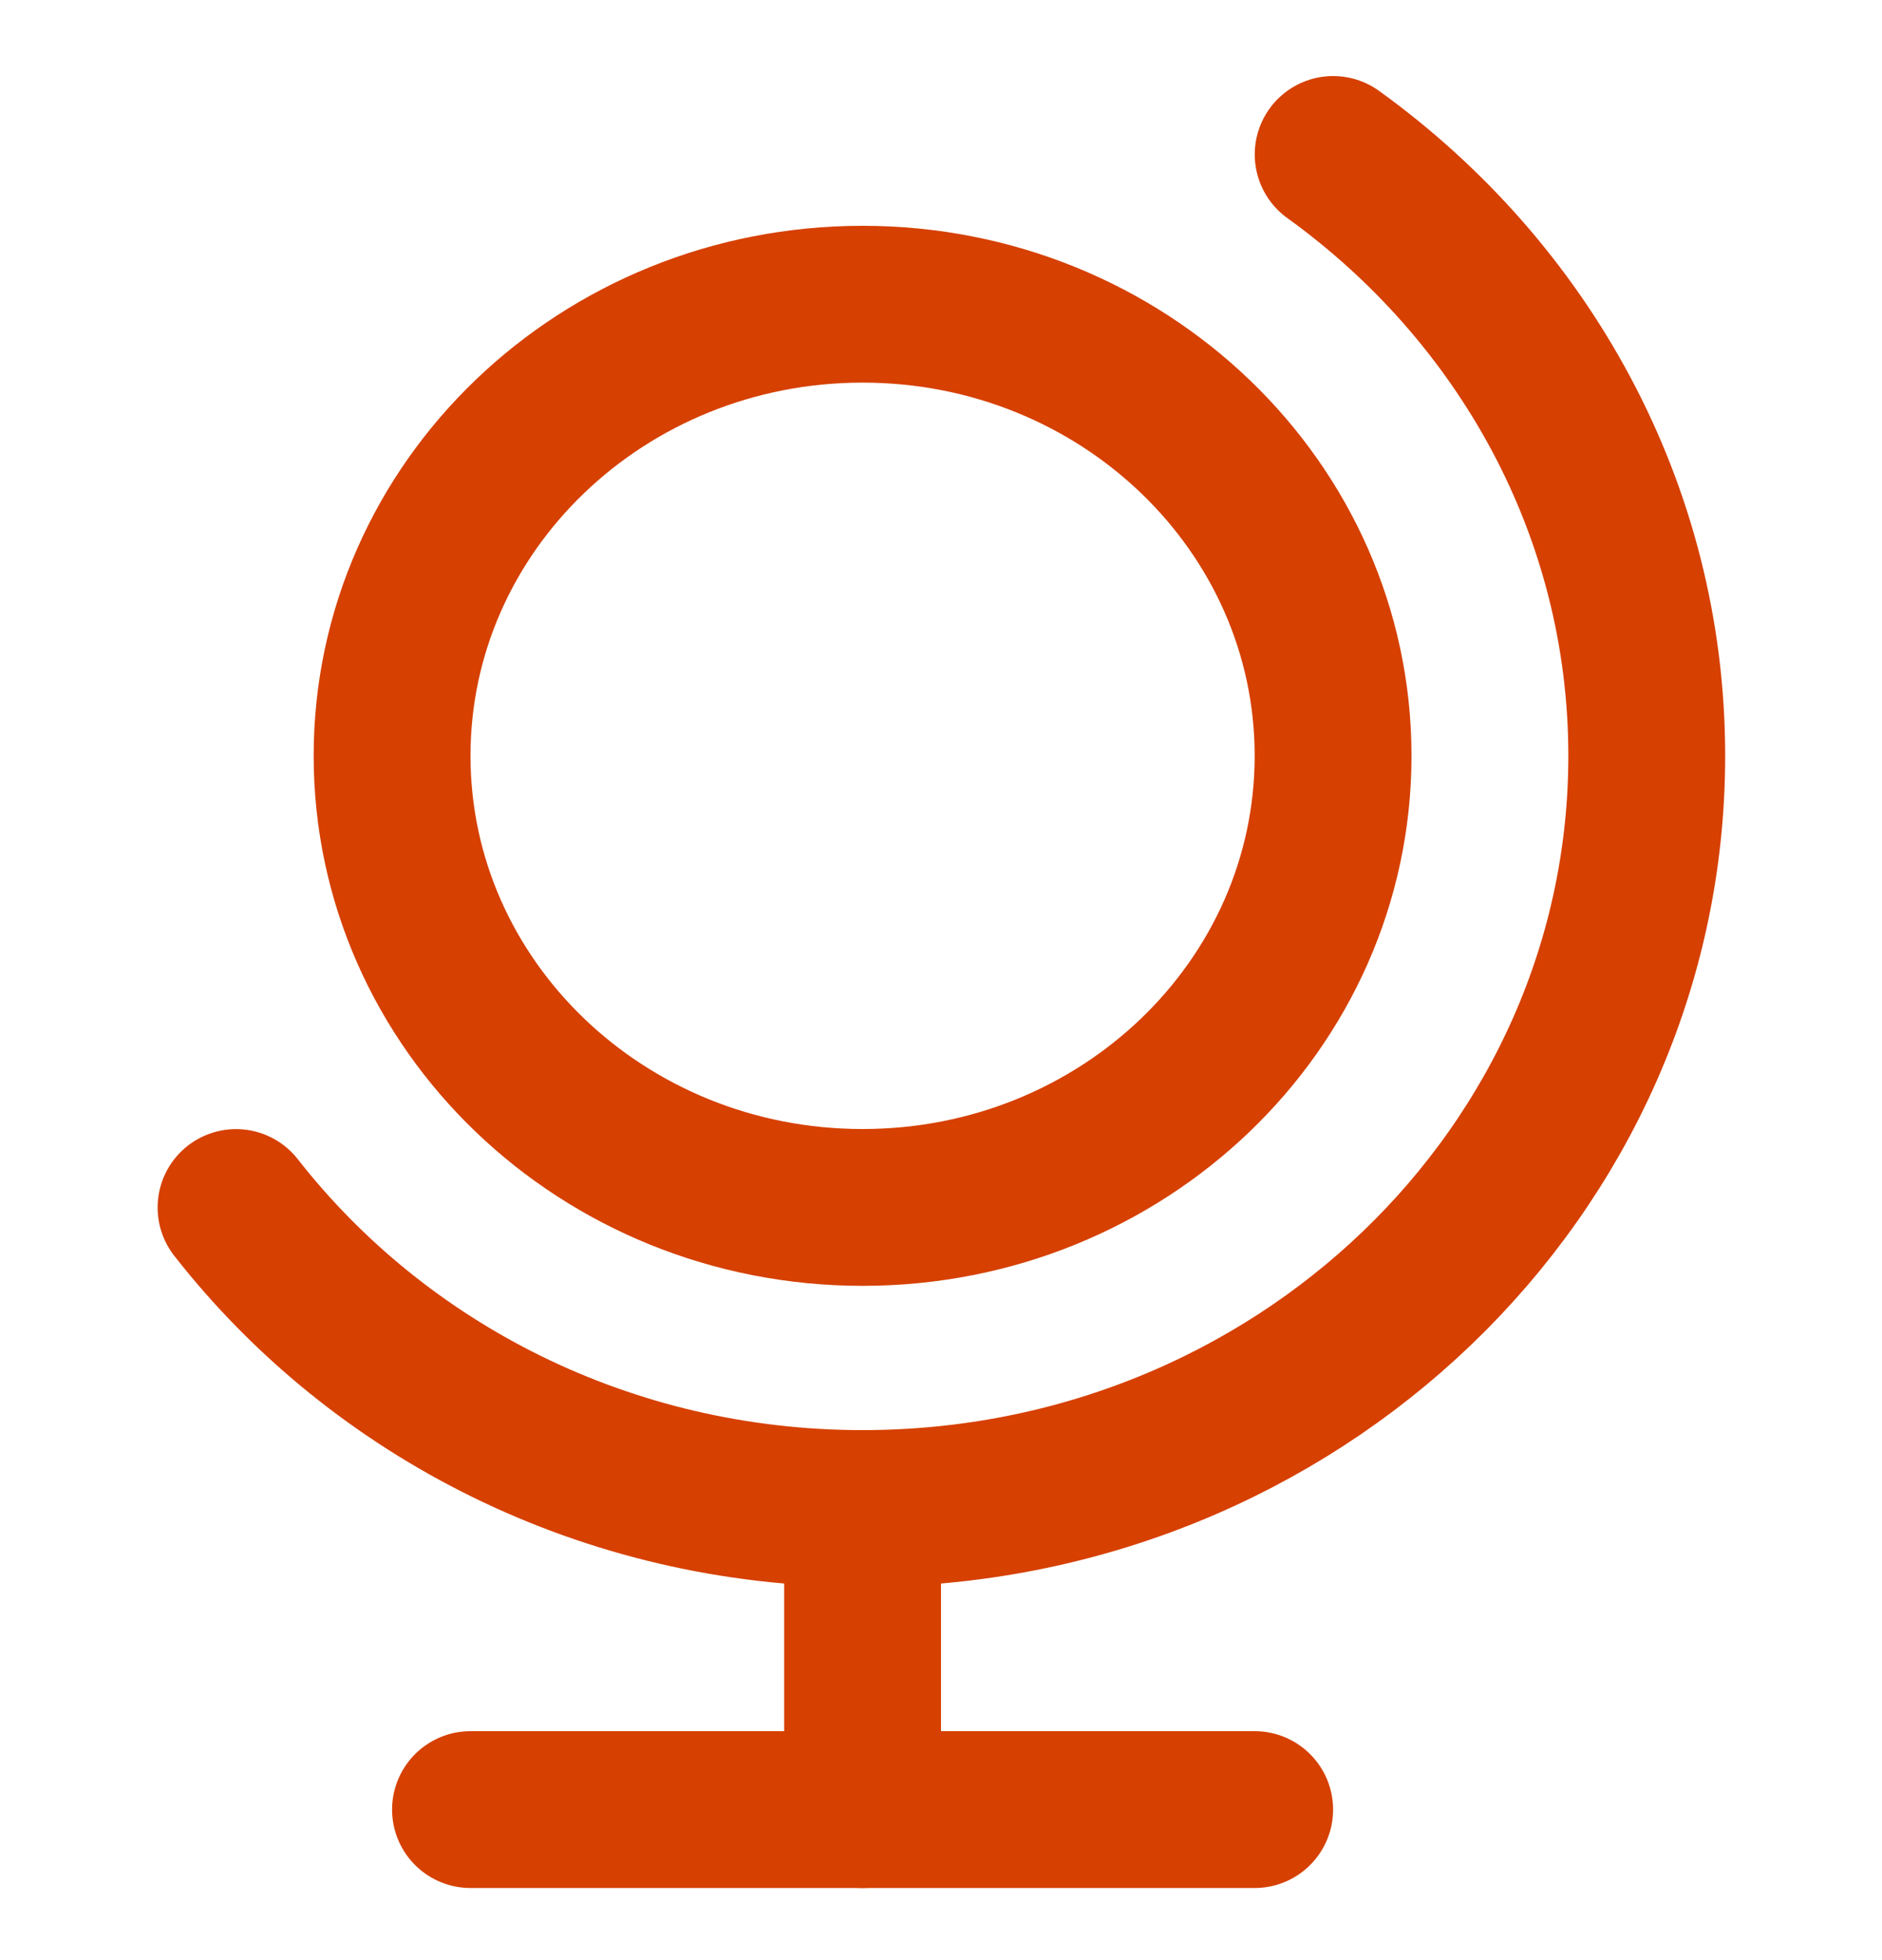 <svg width="24" height="25" viewBox="0 0 24 25" fill="none" xmlns="http://www.w3.org/2000/svg">
<path d="M11 19.24V23.08" stroke="#D64000" stroke-width="2" stroke-linecap="round" stroke-linejoin="round"/>
<path d="M11 15.4C14.314 15.4 17 12.821 17 9.64C17 6.459 14.314 3.88 11 3.88C7.686 3.88 5 6.459 5 9.64C5 12.821 7.686 15.4 11 15.4Z" stroke="#D64000" stroke-width="2" stroke-linecap="round" stroke-linejoin="round"/>
<path d="M6 23.08H16" stroke="#D64000" stroke-width="2" stroke-linecap="round" stroke-linejoin="round"/>
<path d="M3.01 15.401C4.832 17.731 7.73 19.24 11 19.24C16.523 19.24 21 14.942 21 9.64C21 6.502 19.428 3.72 17.001 1.97" stroke="#D64000" stroke-width="2" stroke-linecap="round" stroke-linejoin="round"/>
</svg>
